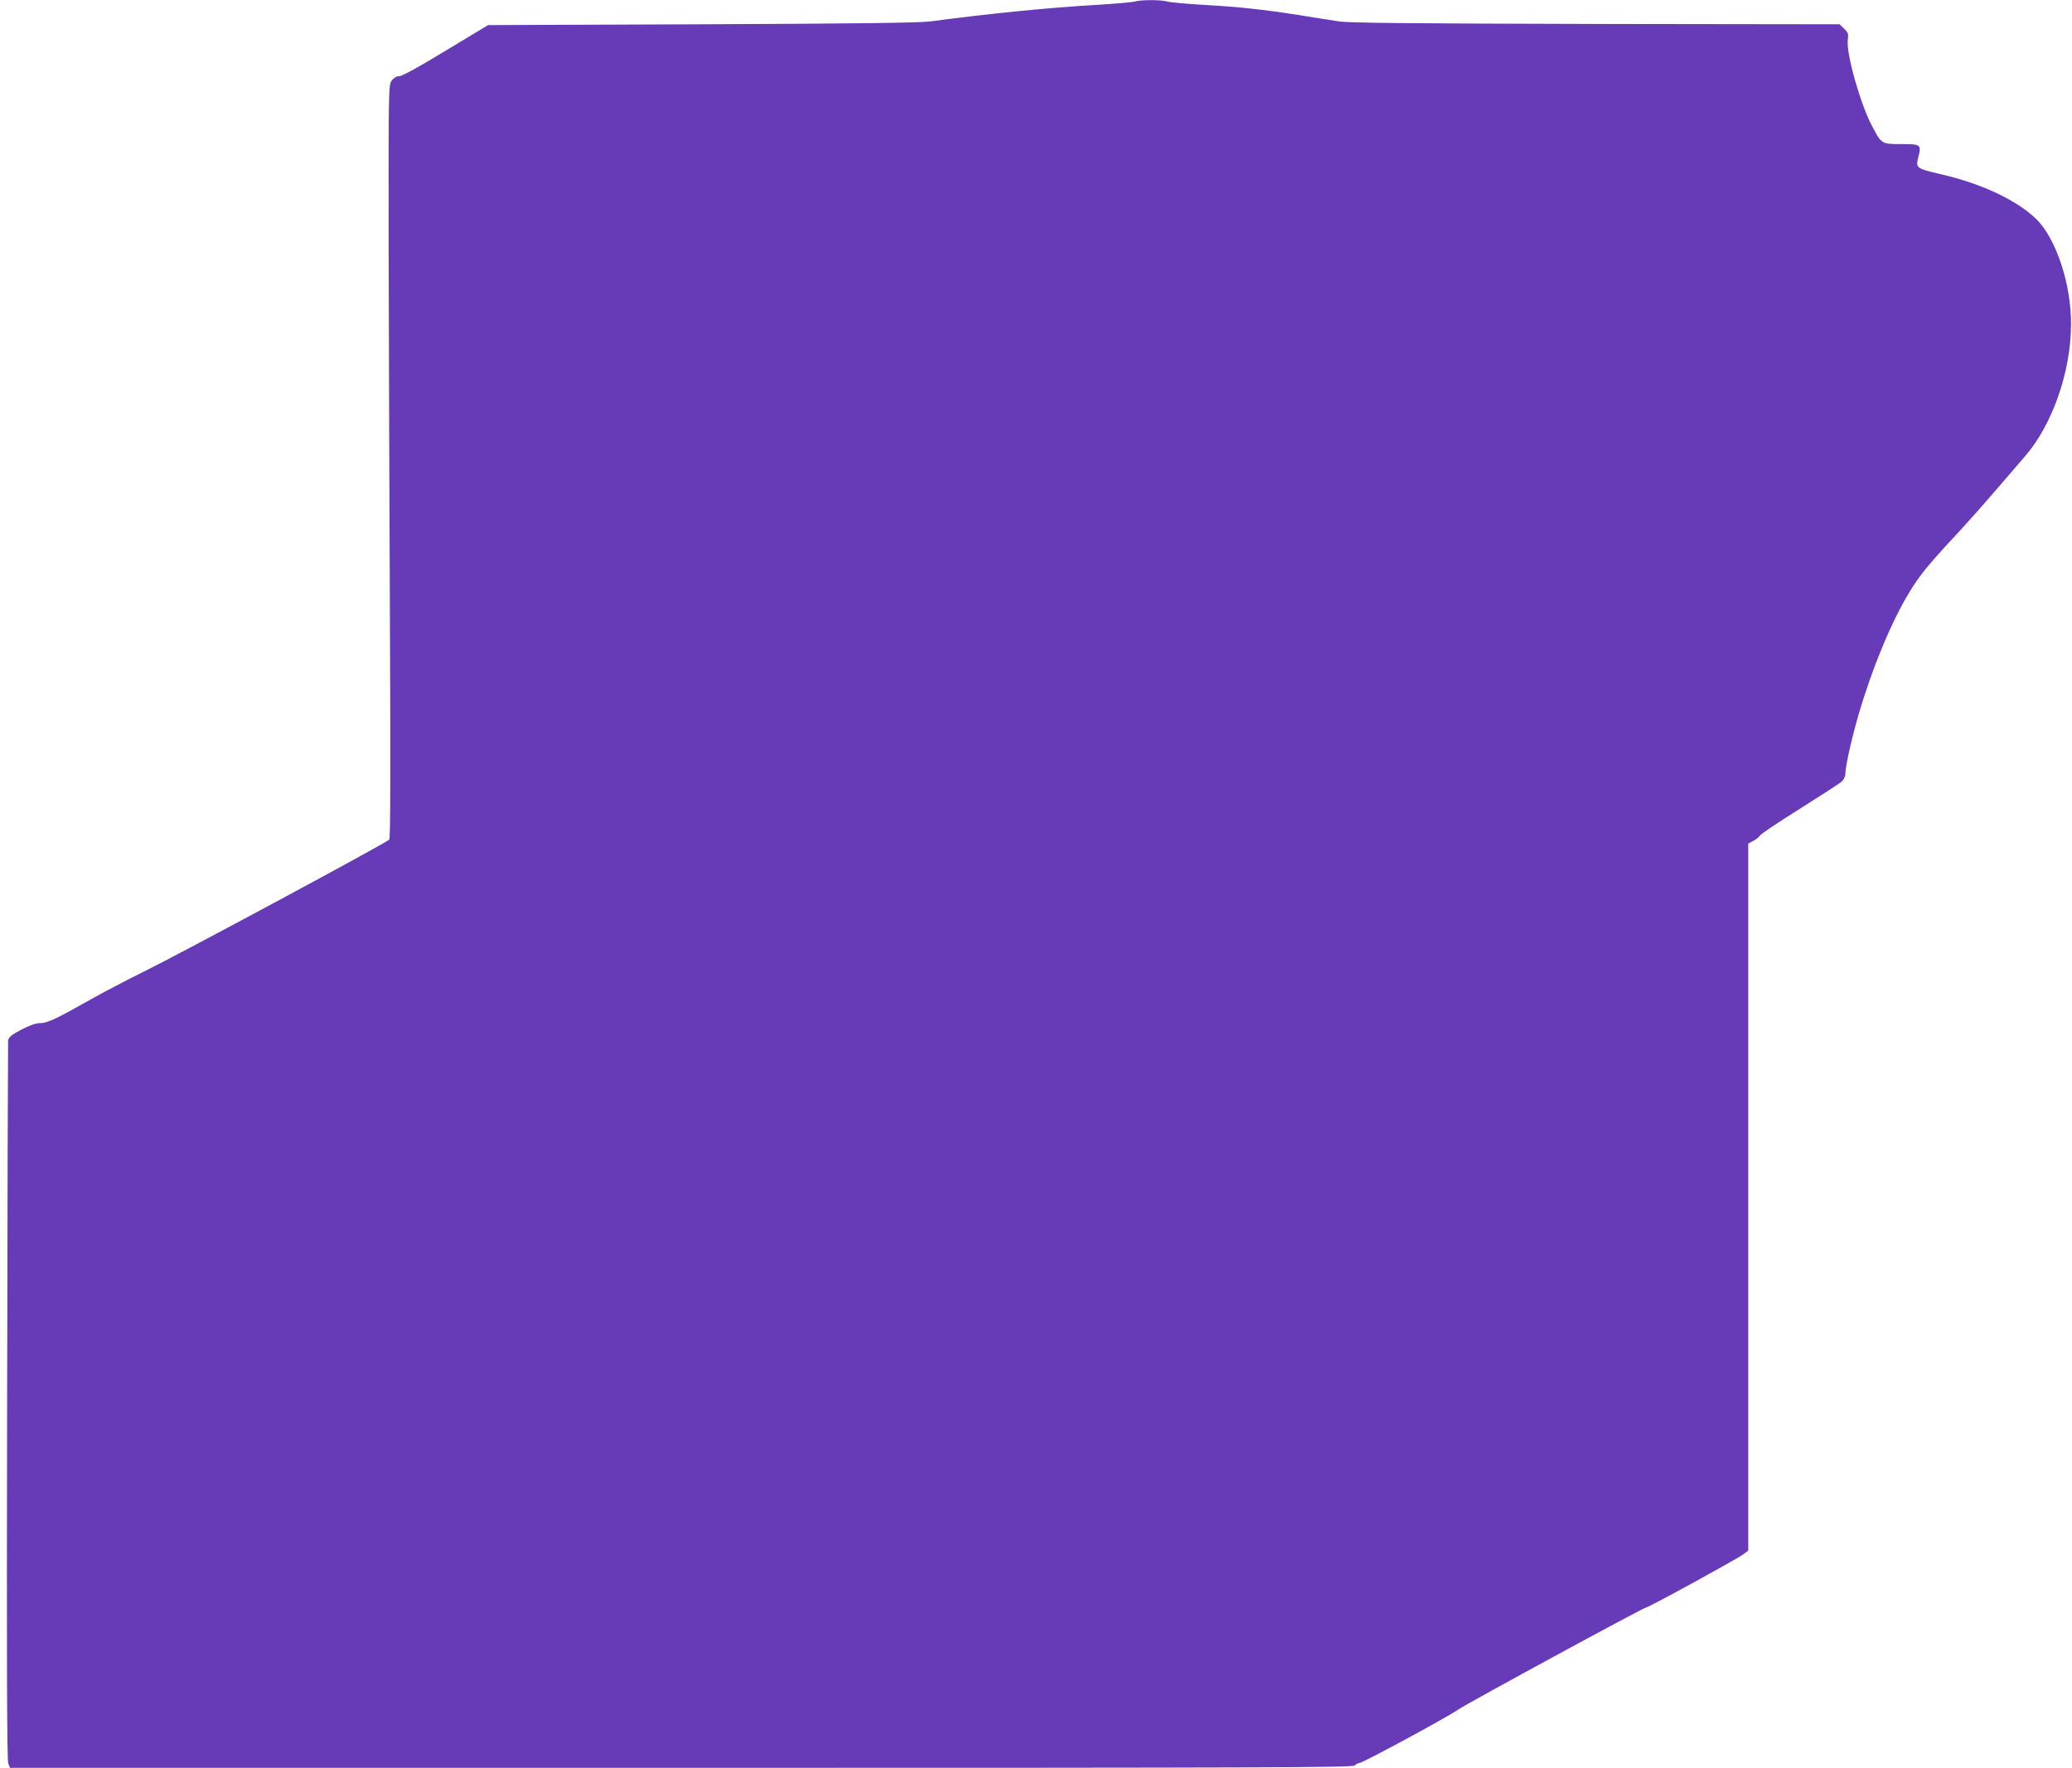 <?xml version="1.0" standalone="no"?>
<!DOCTYPE svg PUBLIC "-//W3C//DTD SVG 20010904//EN"
 "http://www.w3.org/TR/2001/REC-SVG-20010904/DTD/svg10.dtd">
<svg version="1.0" xmlns="http://www.w3.org/2000/svg"
 width="1280pt" height="1092pt" viewBox="0 0 1280 1092"
 preserveAspectRatio="xMidYMid meet">
<g transform="translate(0,1092) scale(0.1,-0.1)"
fill="#673ab7" stroke="none">
<path d="M7008 10910 c-15 -4 -119 -13 -230 -20 -286 -16 -670 -54 -1028 -102
-71 -9 -432 -14 -1415 -18 l-1320 -5 -260 -157 c-164 -100 -270 -158 -287
-158 -17 0 -34 -10 -47 -26 -21 -27 -21 -29 -20 -1063 1 -570 5 -1616 8 -2326
4 -854 3 -1294 -4 -1301 -17 -20 -1308 -714 -1515 -815 -107 -53 -253 -129
-325 -170 -216 -122 -273 -149 -317 -149 -28 0 -64 -13 -118 -41 -64 -34 -77
-46 -80 -68 -1 -14 -4 -1018 -6 -2231 -3 -1627 -1 -2212 7 -2232 l11 -28 4148
0 c3675 0 4149 2 4160 15 7 8 20 15 28 15 20 0 536 279 612 331 62 42 1143
629 1158 629 15 0 561 299 600 328 l32 24 0 2184 0 2183 29 16 c17 8 36 23 43
34 8 11 119 85 248 166 129 81 245 156 258 168 12 11 22 32 22 48 0 44 38 215
81 363 82 282 201 571 312 754 64 107 124 180 311 380 59 64 162 180 228 257
66 77 147 171 179 208 168 194 282 522 283 812 2 249 -93 534 -216 653 -122
117 -337 218 -589 276 -151 35 -155 38 -139 103 21 80 17 83 -104 83 -124 0
-123 -1 -185 119 -72 139 -158 448 -146 526 5 36 2 44 -23 68 l-28 27 -1504 2
c-1177 3 -1524 6 -1590 16 -47 7 -155 24 -240 38 -223 35 -379 52 -595 64
-104 6 -206 15 -225 21 -42 11 -164 11 -202 -1z"/>
</g>
</svg>
